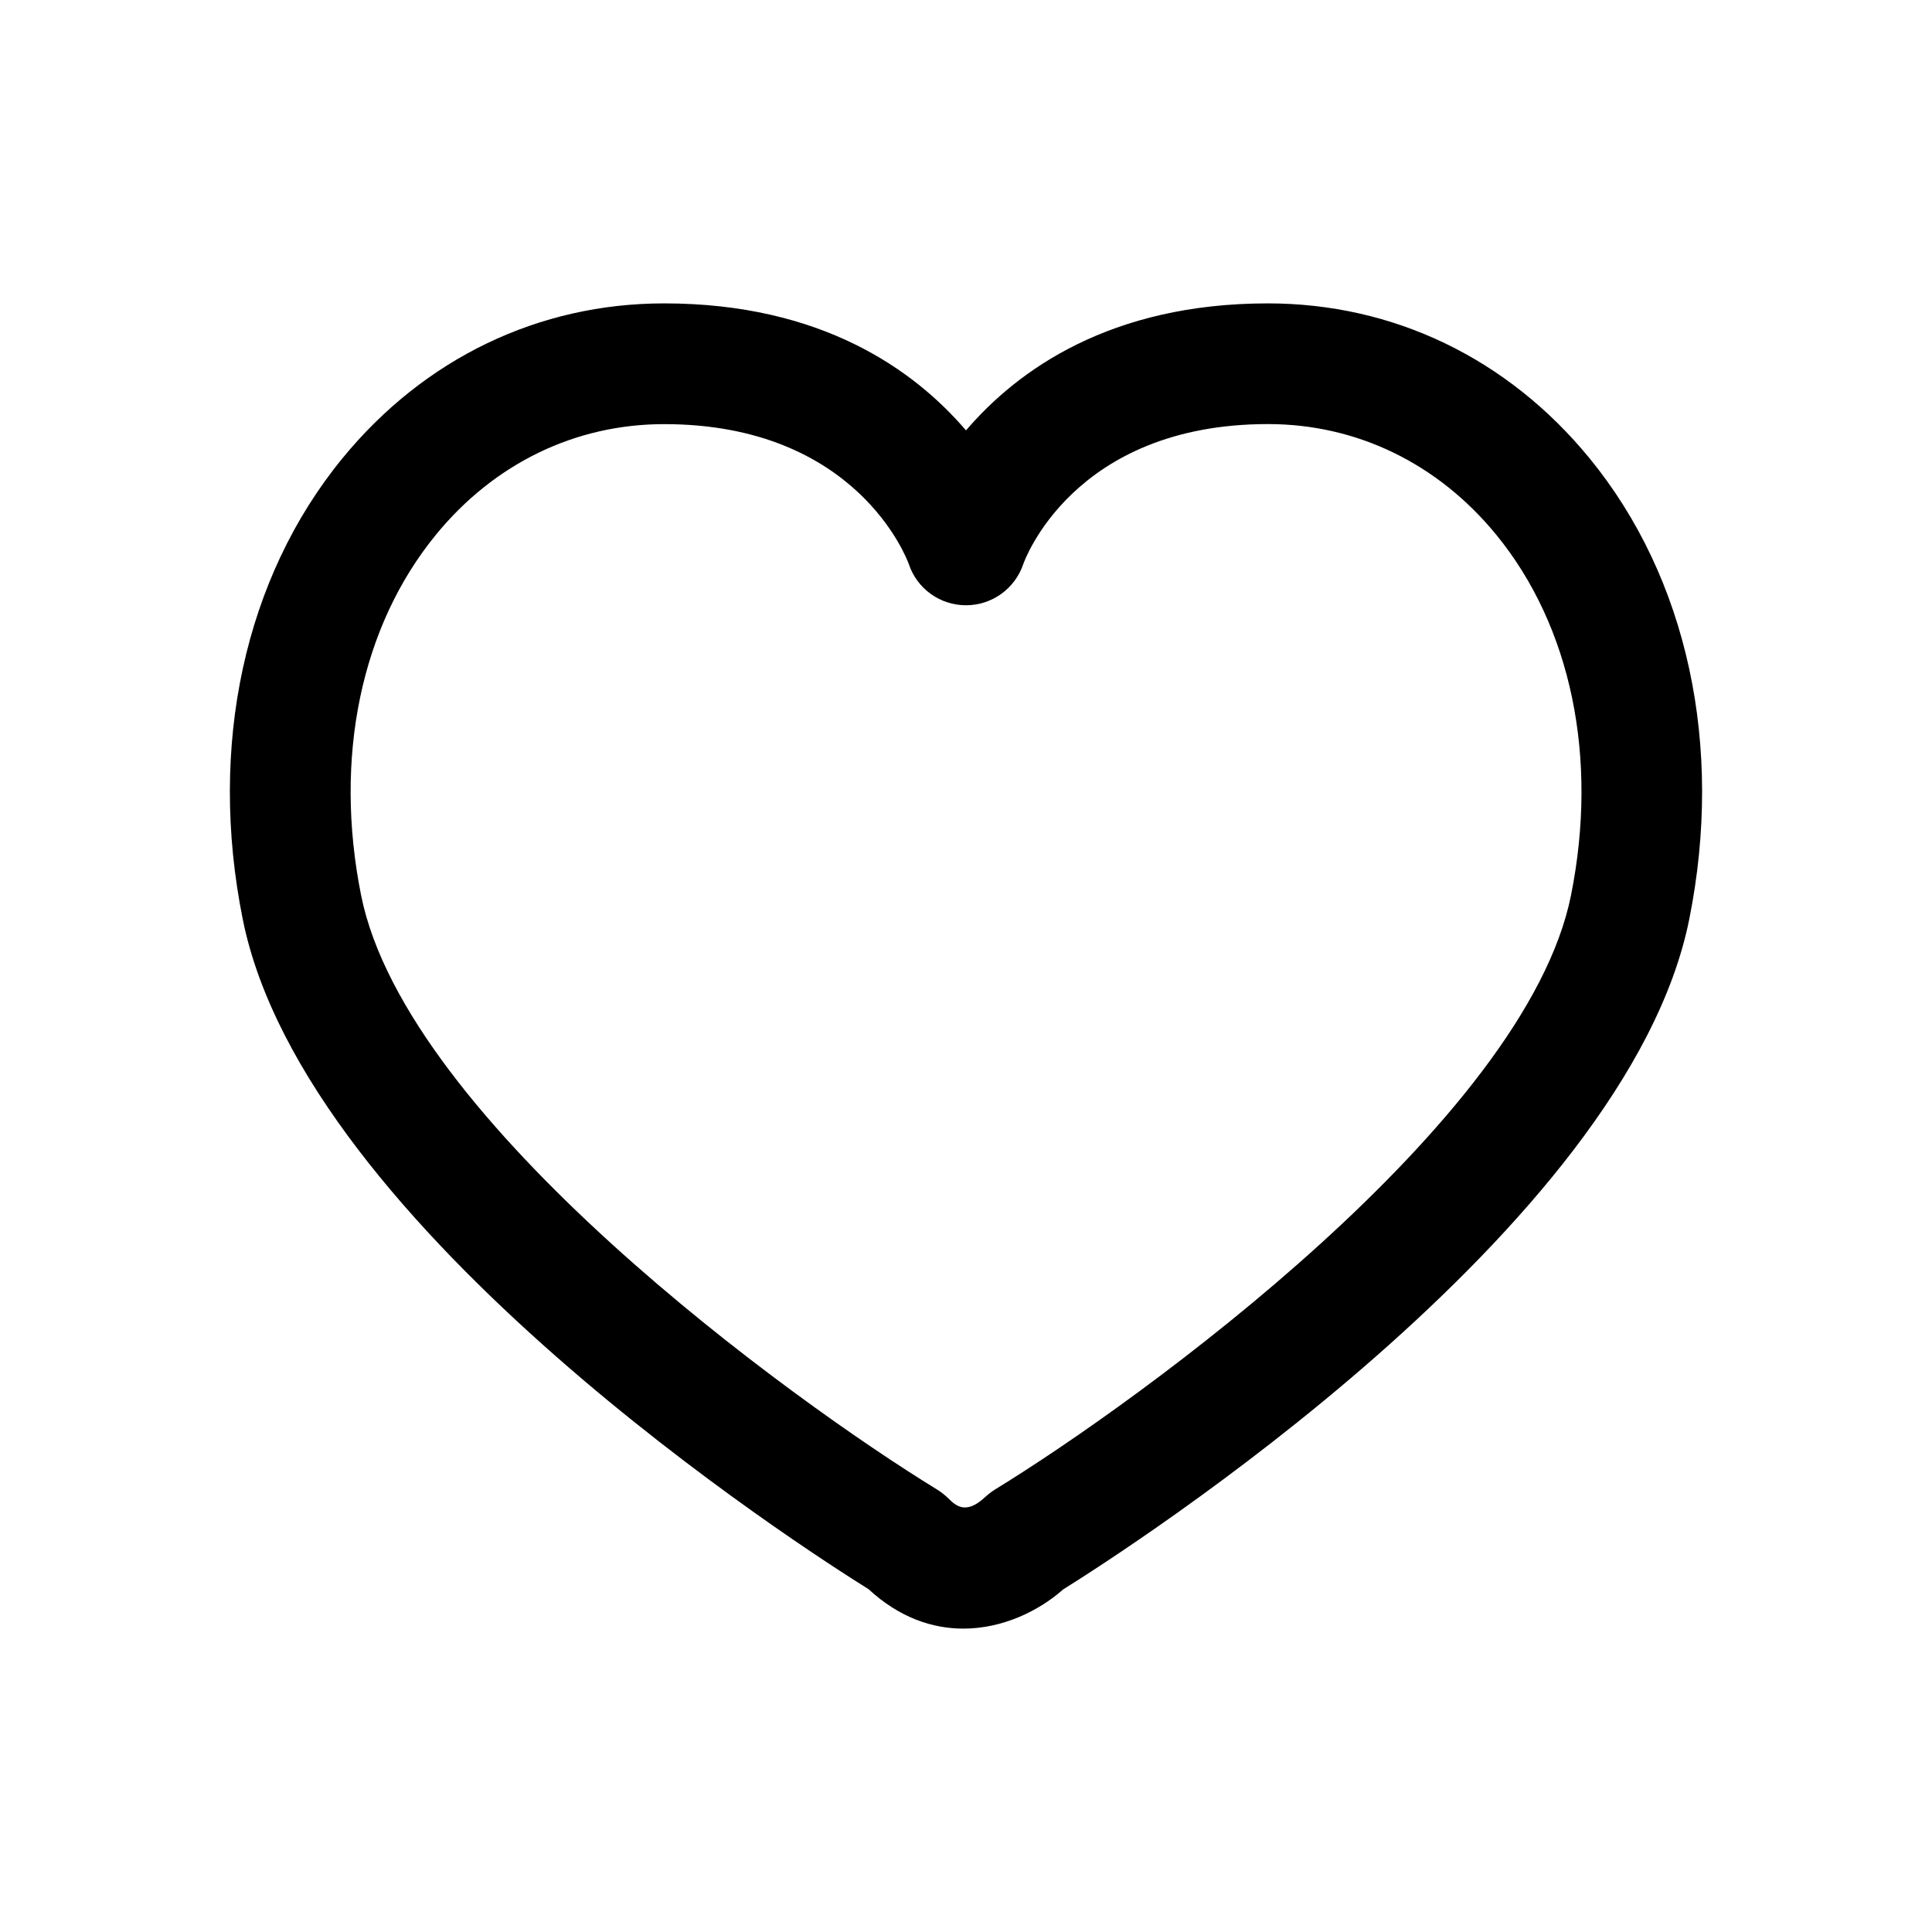 <?xml version="1.0" encoding="utf-8"?>
<!-- Generator: Adobe Illustrator 23.0.1, SVG Export Plug-In . SVG Version: 6.00 Build 0)  -->
<svg version="1.1" id="Layer_1" xmlns="http://www.w3.org/2000/svg" xmlns:xlink="http://www.w3.org/1999/xlink" x="0px" y="0px"
	 viewBox="0 0 32 32" style="enable-background:new 0 0 32 32;" xml:space="preserve">
<style type="text/css">
	.st0{fill:none;}
</style>
<g>
	<g>
		<g>
			<path d="M15.956,26.975c-0.512,0-1.058-0.18-1.571-0.654c-1.038-0.646-9.338-5.959-10.365-11.099
				C3.445,12.354,4.049,9.57,5.675,7.587C7.029,5.936,8.921,5.025,11,5.025c2.609,0,4.145,1.104,5,2.104
				c0.855-1,2.391-2.104,5-2.104c2.079,0,3.971,0.91,5.325,2.562c1.626,1.983,2.229,4.767,1.655,7.635
				c-1.029,5.148-9.354,10.47-10.37,11.103C17.215,26.676,16.614,26.975,15.956,26.975z M11,7.025c-1.469,0-2.811,0.649-3.778,1.83
				c-1.244,1.518-1.697,3.695-1.241,5.974c0.749,3.744,7.142,8.375,9.541,9.843c0.067,0.042,0.13,0.091,0.186,0.146
				c0.112,0.111,0.282,0.28,0.599-0.013c0.048-0.044,0.117-0.1,0.173-0.134c2.399-1.468,8.792-6.099,9.541-9.843
				c0.456-2.278,0.003-4.456-1.241-5.974c-0.968-1.181-2.31-1.83-3.778-1.83c-3.242,0-4.044,2.293-4.052,2.316
				C16.812,9.75,16.431,10.025,16,10.025s-0.813-0.275-0.948-0.684C15.021,9.256,14.187,7.025,11,7.025z"/>
		</g>
	</g>
	<rect class="st0" width="32" height="32"/>
</g>
</svg>
